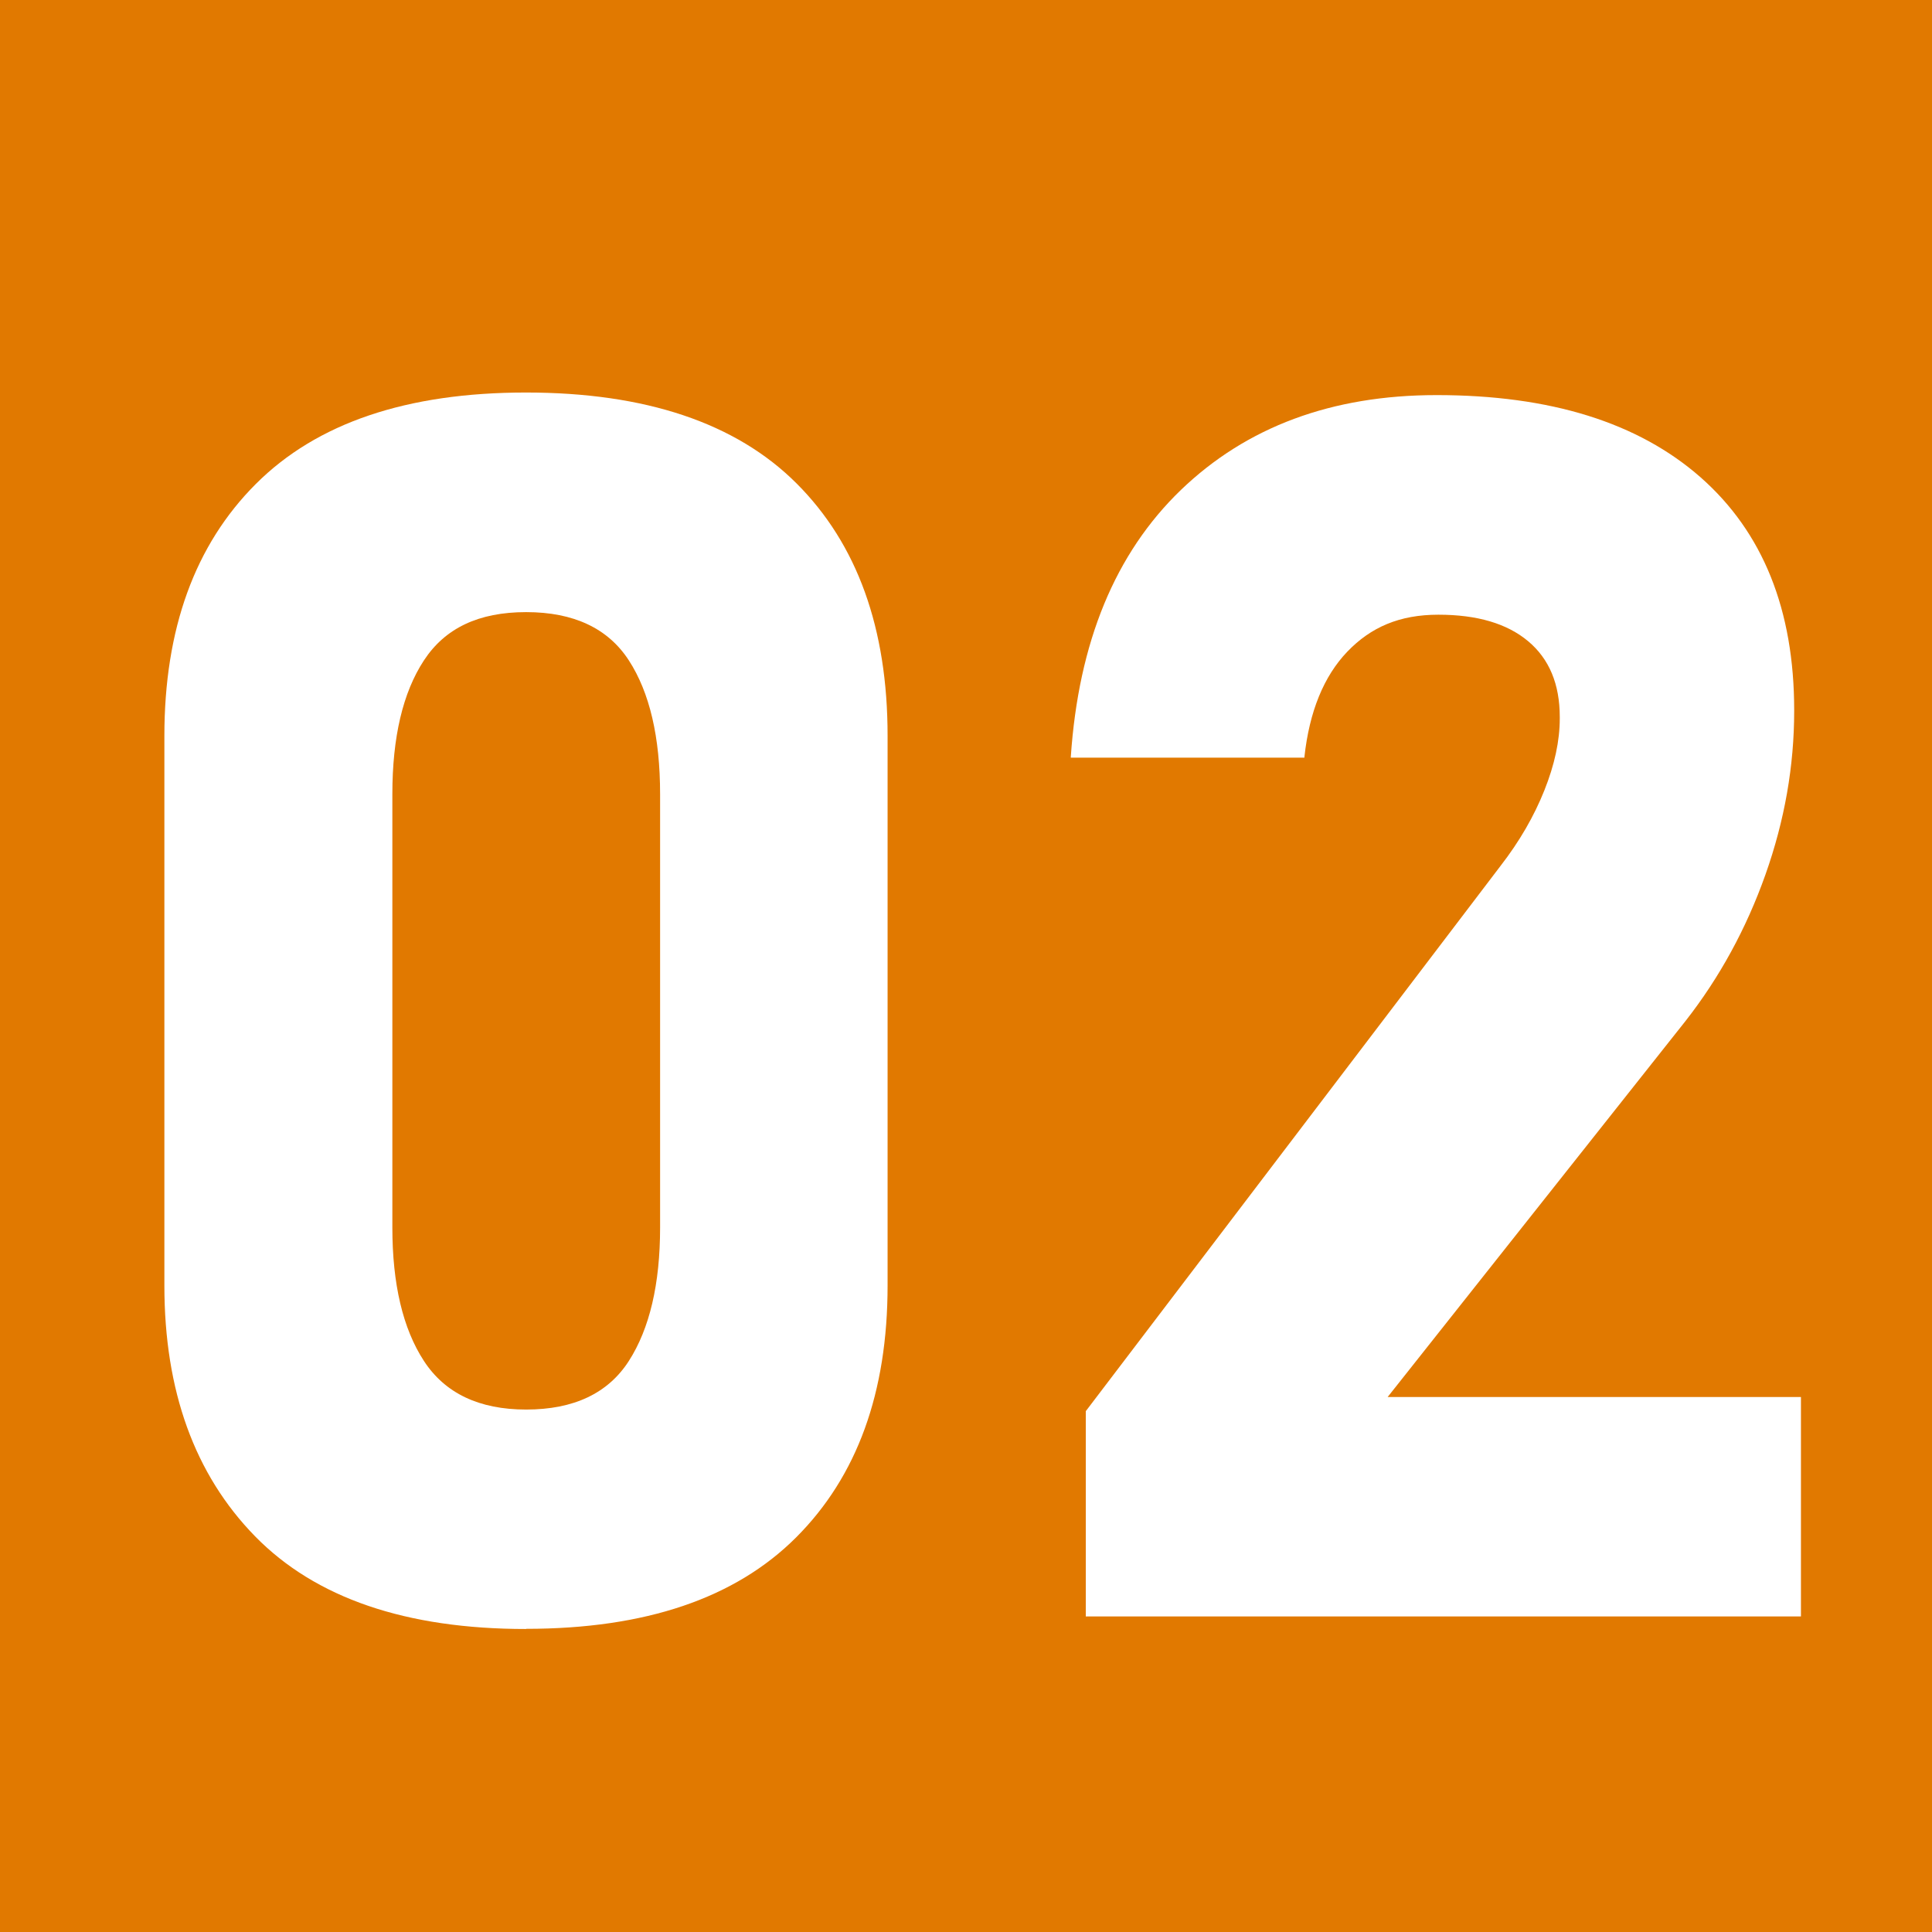 <?xml version="1.0" encoding="UTF-8"?>
<svg id="_繝｡繧､繝ｳ" data-name="繝｡繧､繝ｳ" xmlns="http://www.w3.org/2000/svg" viewBox="0 0 120 120">
  <defs>
    <style>
      .cls-1 {
        fill: #fff;
      }

      .cls-2 {
        fill: #e17900;
      }
    </style>
  </defs>
  <rect class="cls-2" width="120" height="120"/>
  <g>
    <path class="cls-1" d="M32.68,101.18c-7.47,0-13.08-1.92-16.84-5.76-3.75-3.84-5.63-9.03-5.63-15.57v-34.14c0-6.64,1.89-11.86,5.68-15.65,3.79-3.79,9.38-5.68,16.78-5.68s13.04,1.88,16.81,5.65c3.77,3.77,5.65,9,5.65,15.67v34.14c0,6.65-1.89,11.86-5.68,15.65-3.79,3.79-9.38,5.68-16.78,5.68ZM32.68,87.55c2.96,0,5.09-1.01,6.38-3.02s1.94-4.78,1.94-8.29v-26.91c0-3.55-.65-6.32-1.94-8.31s-3.42-3-6.38-3-5.04,1-6.35,3-1.96,4.77-1.96,8.31v26.91c0,3.51.65,6.28,1.96,8.29s3.43,3.02,6.35,3.02Z"/>
    <path class="cls-1" d="M67.44,100.41v-12.76l25.77-33.88c1.17-1.51,2.07-3.07,2.71-4.67.64-1.6.96-3.09.96-4.47v-.1c0-2.03-.65-3.6-1.96-4.7-1.31-1.1-3.17-1.65-5.58-1.65s-4.19.77-5.66,2.3c-1.46,1.53-2.35,3.71-2.66,6.53v.05h-14.51v-.05c.48-7.13,2.76-12.65,6.84-16.58,4.08-3.92,9.37-5.89,15.88-5.89,7.06,0,12.52,1.7,16.4,5.11,3.87,3.41,5.81,8.23,5.81,14.46v.05c0,3.41-.59,6.79-1.78,10.15-1.19,3.36-2.85,6.4-4.98,9.12l-18.49,23.34h25.67v13.63h-44.41Z"/>
  </g>
</svg>